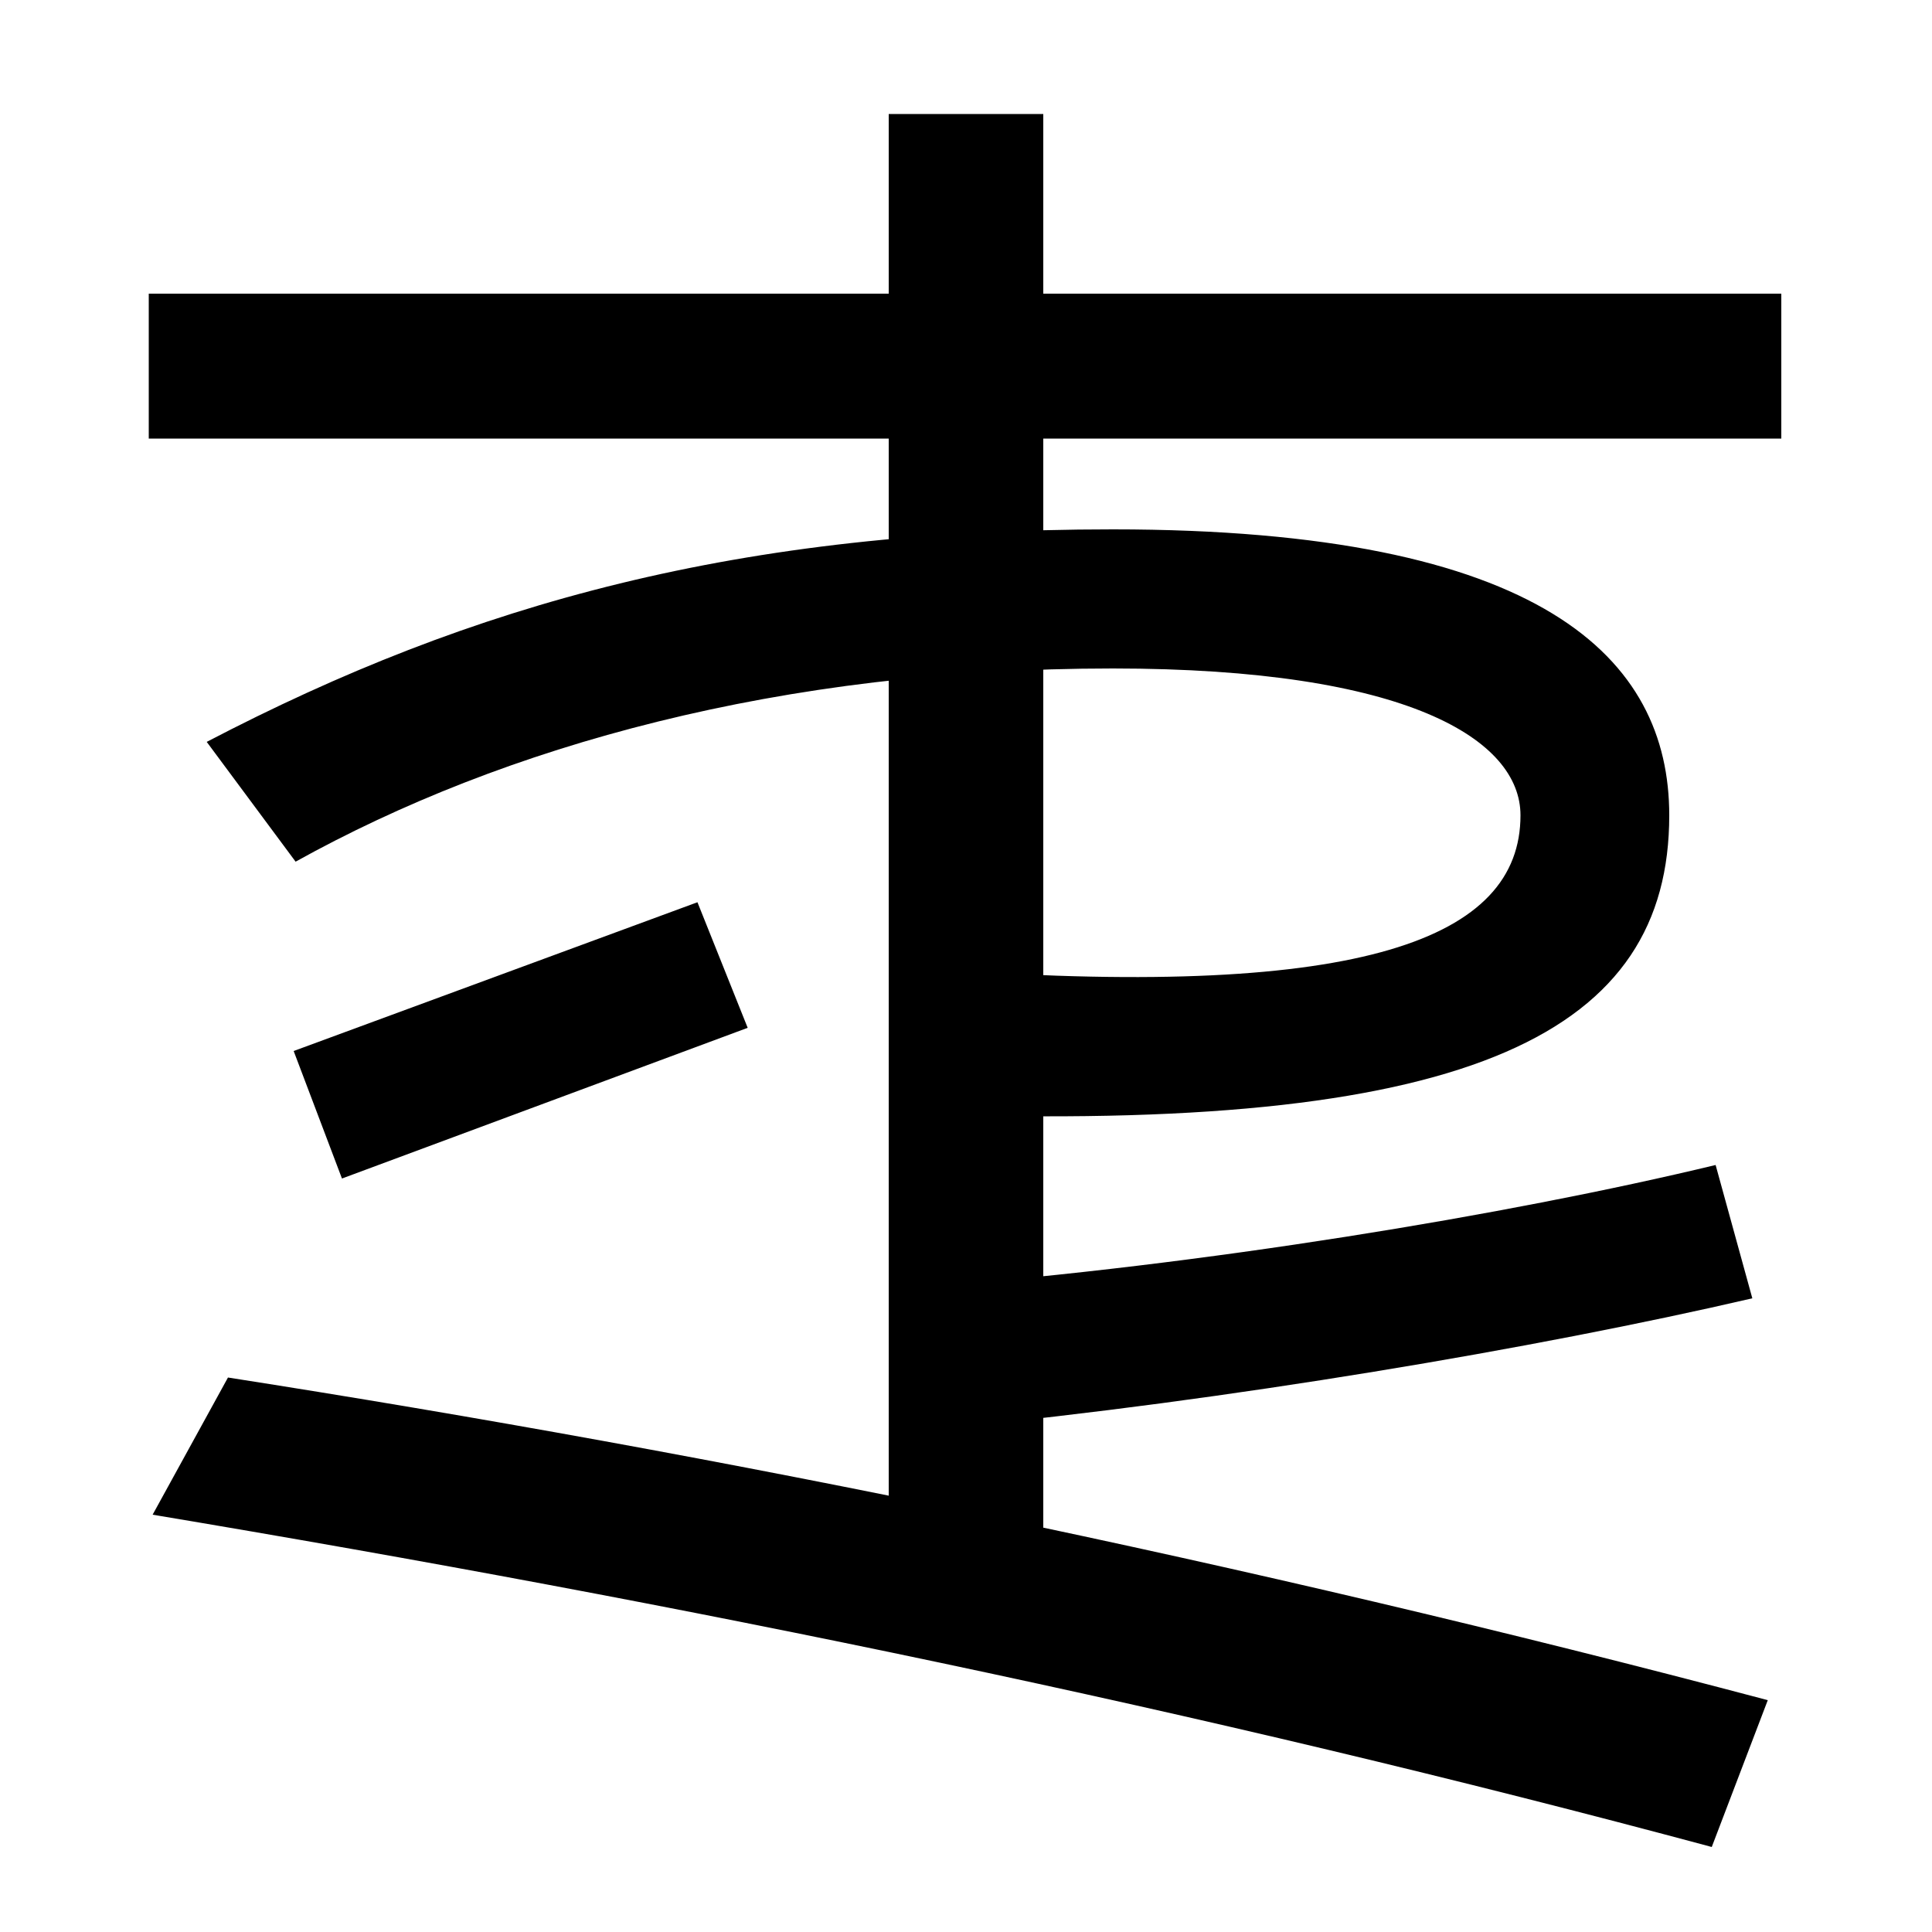 <svg xmlns="http://www.w3.org/2000/svg" width="1000" height="1000"><path d="M77 728V653H922V728ZM460 821V58H540V821ZM152 336 177 270 387 348 361 413ZM490 378V303C763 295 864 346 864 458C864 539 799 606 576 606C383 606 245 568 107 496L153 434C261 494 404 534 576 534C729 534 787 497 787 458C787 394 705 363 490 378ZM886 -76 915 0C643 72 374 127 118 167L79 96C354 50 622 -5 886 -76ZM480 214 492 141C635 155 795 182 907 208L888 277C780 251 622 225 480 214Z" transform="translate(0, 880) scale(1,-1)" /></svg>